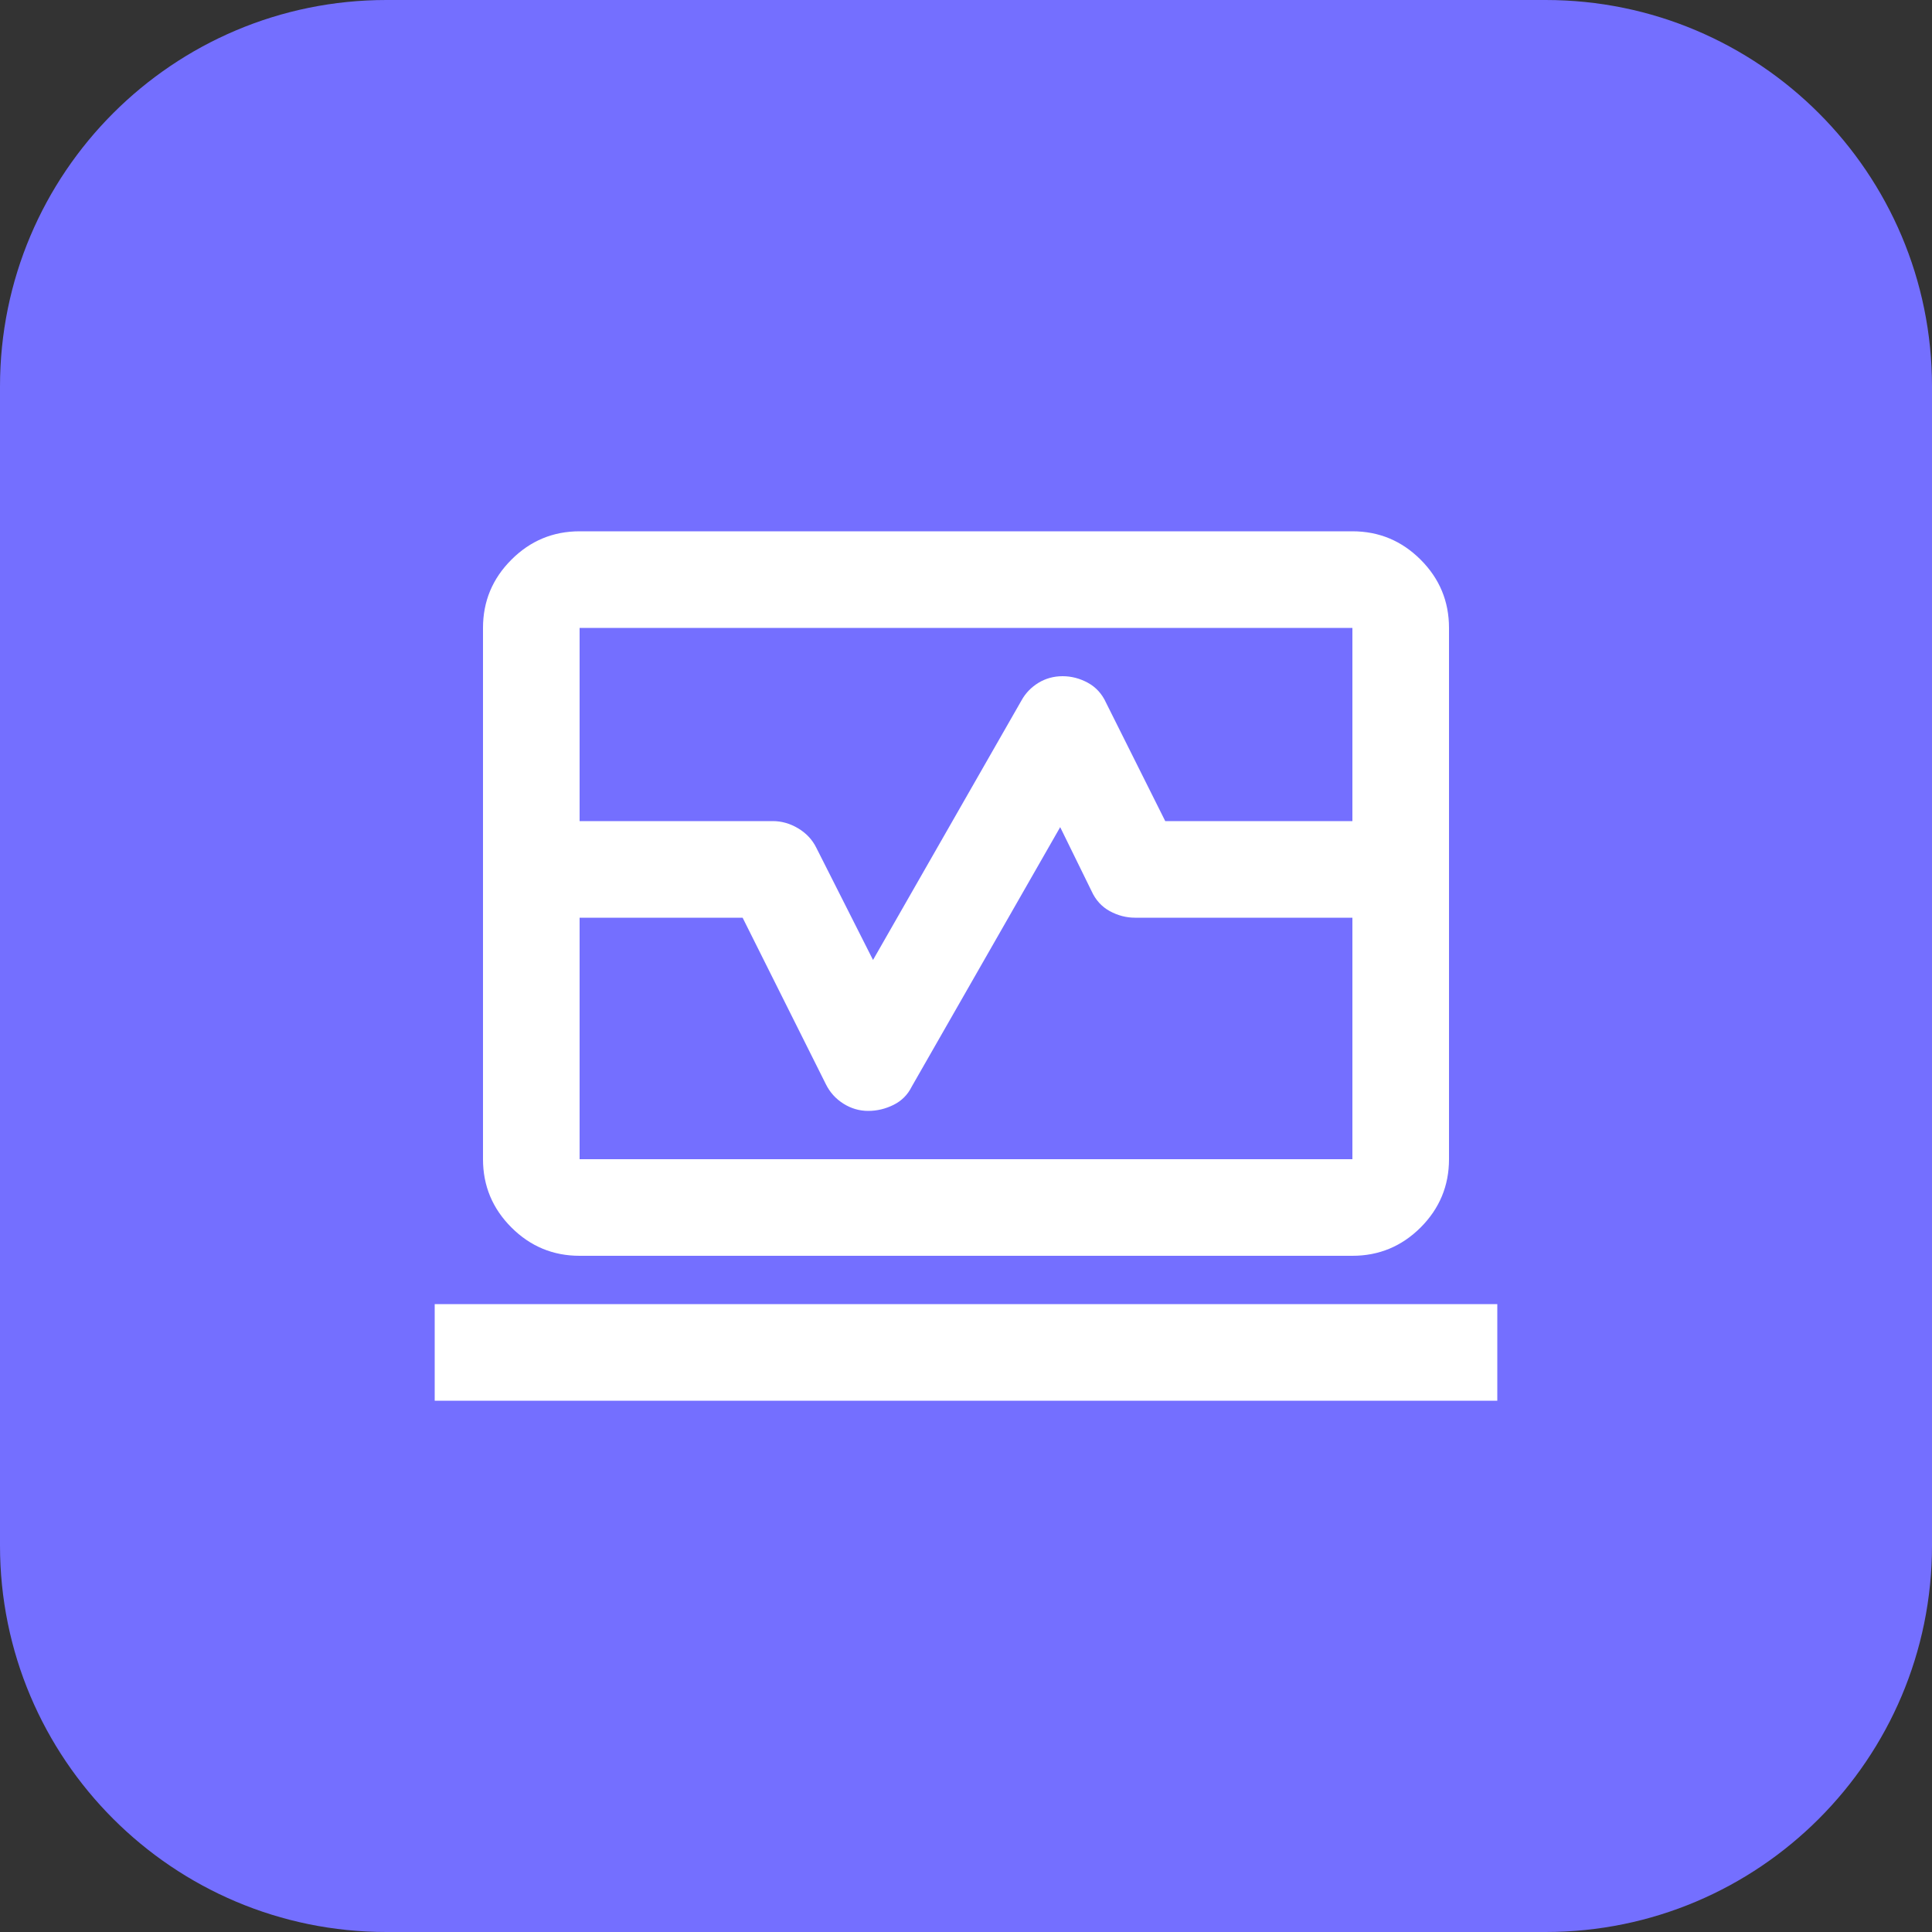 <svg width="40" height="40" viewBox="0 0 40 40" fill="none" xmlns="http://www.w3.org/2000/svg">
<rect x="0" y="0" width="40" height="40" fill="#333333" stroke="none"/>
<path d="M0 8C0 3.582 3.582 0 8 0H32C36.418 0 40 3.582 40 8V32C40 36.418 36.418 40 32 40H8C3.582 40 0 36.418 0 32V8Z" fill="#746FFF"/>
<path d="M10 17V13C10 12.45 10.196 11.979 10.588 11.588C10.979 11.196 11.45 11 12 11H28C28.55 11 29.021 11.196 29.413 11.588C29.804 11.979 30 12.45 30 13V17H28V13H12V17H10ZM12 26C11.45 26 10.979 25.804 10.588 25.413C10.196 25.021 10 24.55 10 24V19H12V24H28V19H30V24C30 24.55 29.804 25.021 29.413 25.413C29.021 25.804 28.55 26 28 26H12ZM9 29V27H31V29H9ZM10 19V17H16C16.183 17 16.358 17.05 16.525 17.15C16.692 17.25 16.817 17.383 16.9 17.55L18.075 19.875L21.15 14.5C21.233 14.35 21.35 14.229 21.5 14.137C21.65 14.046 21.817 14 22 14C22.183 14 22.358 14.046 22.525 14.137C22.692 14.229 22.817 14.367 22.9 14.55L24.125 17H30V19H23.5C23.317 19 23.142 18.954 22.975 18.863C22.808 18.771 22.683 18.633 22.6 18.45L21.95 17.125L18.875 22.5C18.792 22.667 18.667 22.792 18.5 22.875C18.333 22.958 18.158 23 17.975 23C17.792 23 17.621 22.95 17.462 22.85C17.304 22.75 17.183 22.617 17.1 22.45L15.375 19H10Z" fill="white"/>
</svg>
